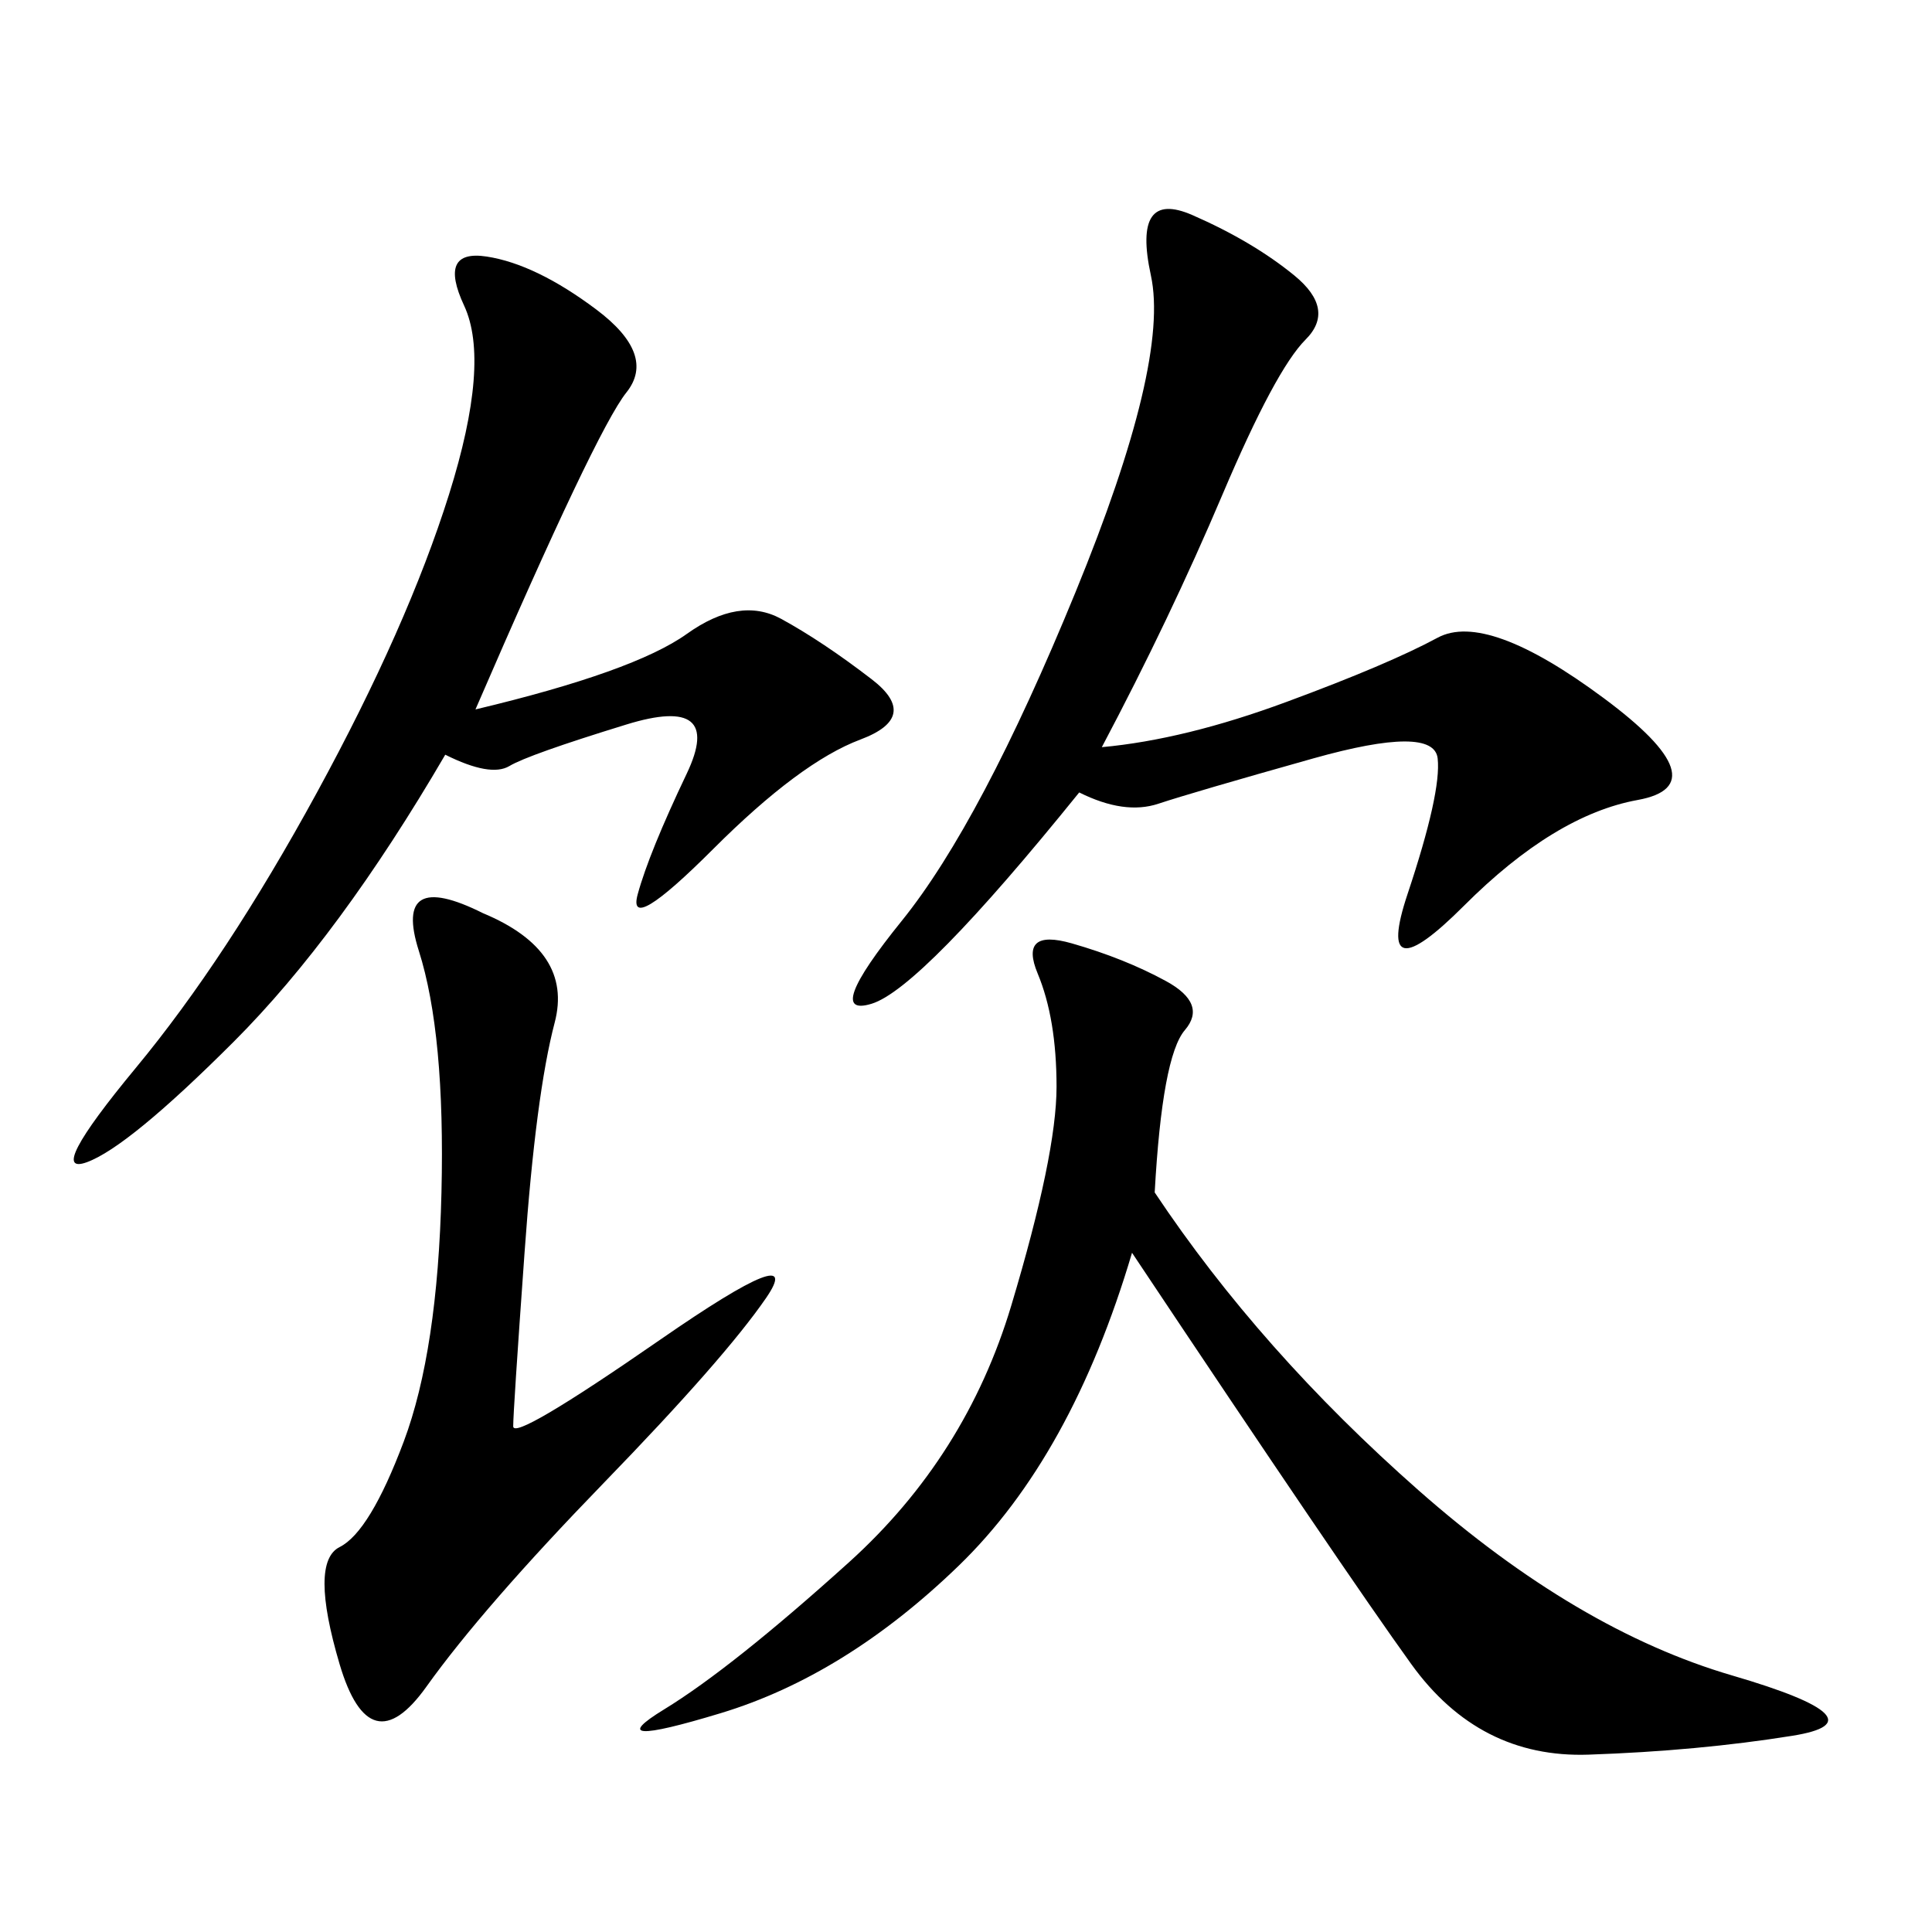 <svg xmlns="http://www.w3.org/2000/svg" xmlns:xlink="http://www.w3.org/1999/xlink" width="300" height="300"><path d="M179.30 185.16Q195.70 209.77 220.31 231.45Q244.92 253.13 268.95 260.16Q292.97 267.19 278.32 269.53Q263.67 271.88 246.68 272.46Q229.69 273.05 219.14 258.40Q208.59 243.75 175.78 194.53L175.78 194.53Q166.41 226.17 148.83 243.16Q131.25 260.16 111.91 266.02Q92.58 271.88 103.13 265.43Q113.67 258.98 131.84 242.58Q150 226.17 157.03 202.73Q164.06 179.30 164.06 168.75L164.06 168.75Q164.06 158.20 161.13 151.17Q158.20 144.14 166.41 146.48Q174.61 148.83 181.05 152.34Q187.50 155.86 183.98 159.96Q180.47 164.06 179.30 185.16L179.30 185.16ZM171.09 116.02Q183.98 114.84 199.80 108.98Q215.63 103.13 223.24 99.02Q230.86 94.92 249.02 108.40Q267.19 121.88 254.30 124.22Q241.41 126.56 227.34 140.63Q213.28 154.69 218.55 138.87Q223.83 123.05 223.24 117.77Q222.66 112.50 203.91 117.77Q185.16 123.05 179.88 124.80Q174.61 126.56 167.58 123.05L167.58 123.05Q142.97 153.52 135.35 155.86Q127.73 158.20 140.04 142.97Q152.34 127.73 166.99 91.99Q181.64 56.25 178.71 42.77Q175.78 29.30 185.16 33.40Q194.53 37.50 200.98 42.77Q207.42 48.05 202.73 52.73Q198.05 57.42 189.84 76.76Q181.64 96.09 171.09 116.02L171.09 116.02ZM73.83 110.16Q98.44 104.30 106.64 98.44Q114.84 92.58 121.29 96.09Q127.73 99.61 135.35 105.47Q142.97 111.33 133.59 114.84Q124.22 118.36 110.74 131.84Q97.27 145.31 99.02 138.87Q100.78 132.42 106.64 120.12Q112.50 107.81 97.27 112.50Q82.03 117.19 79.10 118.95Q76.17 120.70 69.14 117.19L69.14 117.19Q52.73 145.31 36.33 161.72Q19.92 178.13 13.48 180.47Q7.03 182.81 21.09 165.82Q35.16 148.83 49.22 123.05Q63.28 97.27 69.73 76.76Q76.17 56.25 72.07 47.46Q67.97 38.67 75.59 39.84Q83.20 41.02 92.58 48.05Q101.95 55.08 97.27 60.94Q92.58 66.80 73.83 110.16L73.83 110.16ZM75 141.80Q89.06 147.66 86.13 158.79Q83.20 169.92 81.45 194.53Q79.69 219.14 79.69 221.48L79.69 221.48Q79.69 223.83 102.54 208.01Q125.39 192.19 118.95 201.56Q112.50 210.94 93.75 230.27Q75 249.61 66.21 261.91Q57.42 274.22 52.73 258.40Q48.05 242.58 52.73 240.23Q57.42 237.89 62.70 223.83Q67.97 209.77 68.55 185.16Q69.14 160.55 65.04 147.66Q60.94 134.77 75 141.80L75 141.80Z"/></svg>